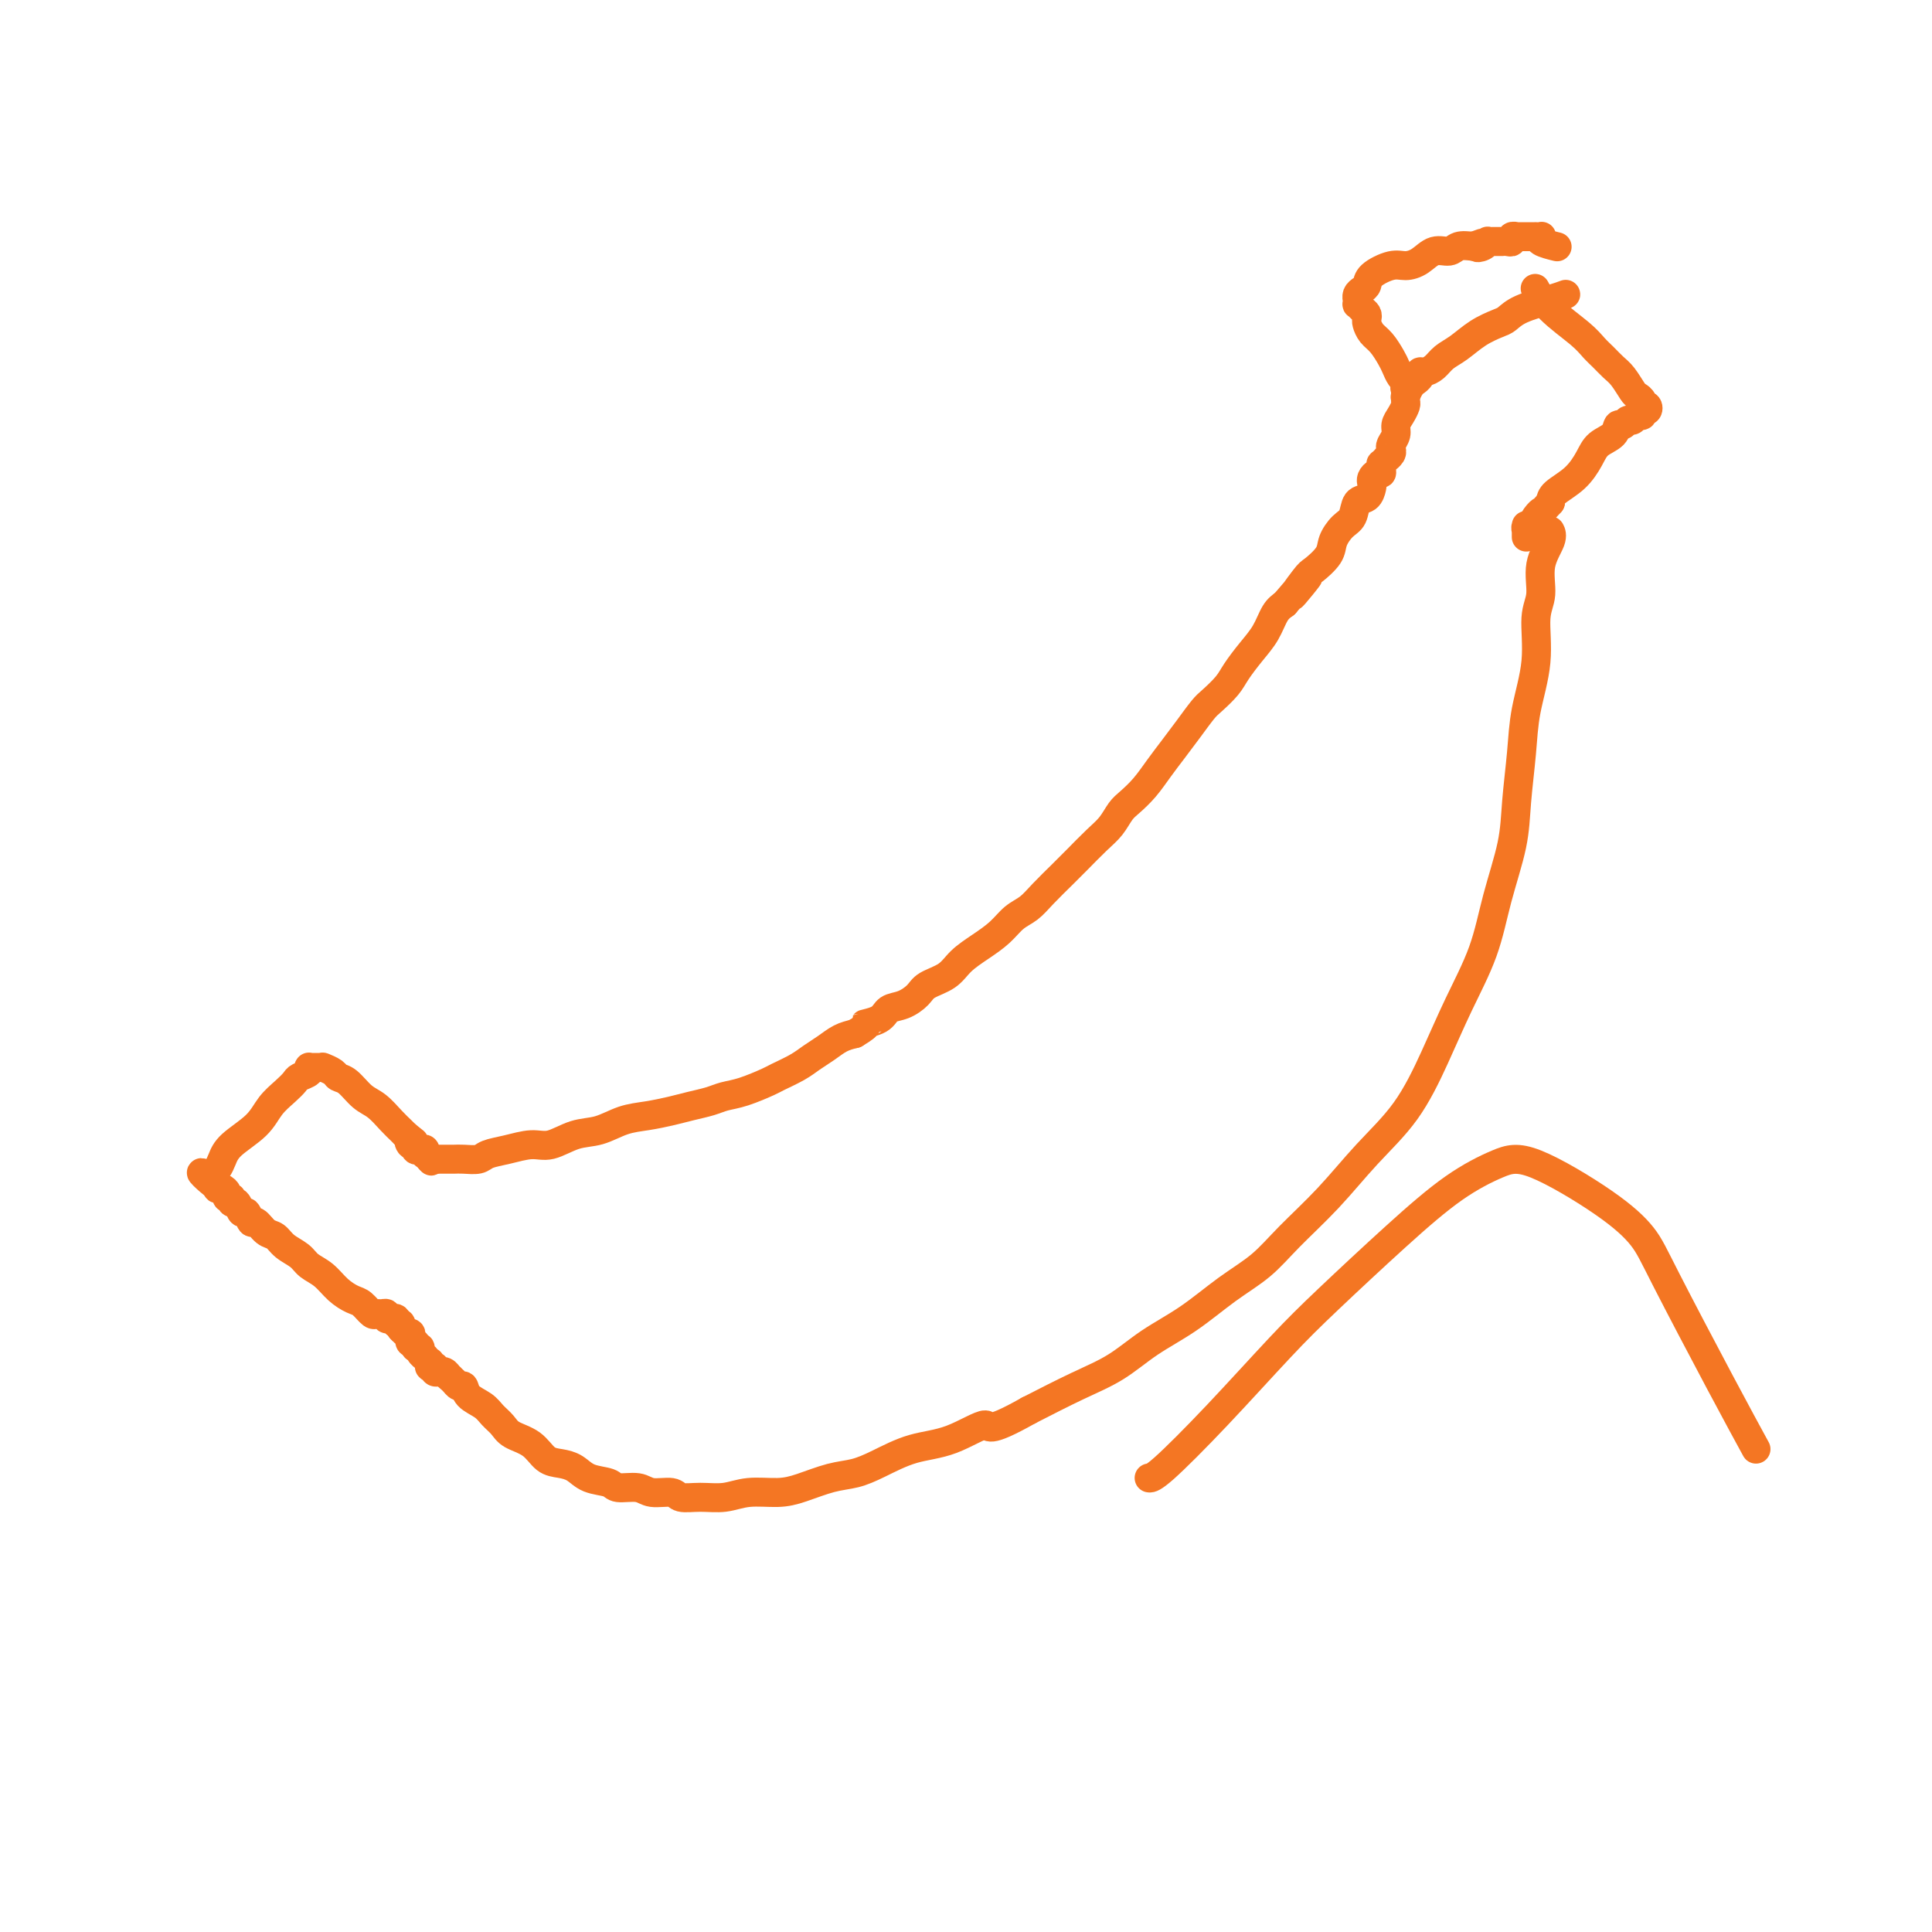 <svg viewBox='0 0 400 400' version='1.1' xmlns='http://www.w3.org/2000/svg' xmlns:xlink='http://www.w3.org/1999/xlink'><g fill='none' stroke='#F47623' stroke-width='6' stroke-linecap='round' stroke-linejoin='round'><path d='M318,60c0.000,0.000 0.000,0.001 0,0c-0.000,-0.001 -0.002,-0.003 0,0c0.002,0.003 0.006,0.012 0,0c-0.006,-0.012 -0.024,-0.043 0,0c0.024,0.043 0.089,0.161 0,0c-0.089,-0.161 -0.333,-0.601 0,0c0.333,0.601 1.244,2.244 3,4c1.756,1.756 4.357,3.624 6,5c1.643,1.376 2.328,2.260 3,3c0.672,0.740 1.332,1.336 2,2c0.668,0.664 1.346,1.396 2,2c0.654,0.604 1.285,1.080 2,2c0.715,0.920 1.516,2.284 2,3c0.484,0.716 0.653,0.784 1,1c0.347,0.216 0.874,0.578 1,1c0.126,0.422 -0.147,0.902 0,1c0.147,0.098 0.716,-0.185 1,0c0.284,0.185 0.283,0.838 0,1c-0.283,0.162 -0.849,-0.168 -1,0c-0.151,0.168 0.114,0.834 0,1c-0.114,0.166 -0.609,-0.167 -1,0c-0.391,0.167 -0.680,0.836 -1,1c-0.320,0.164 -0.670,-0.175 -1,0c-0.330,0.175 -0.640,0.864 -1,1c-0.360,0.136 -0.769,-0.280 -1,0c-0.231,0.280 -0.282,1.258 -1,2c-0.718,0.742 -2.101,1.249 -3,2c-0.899,0.751 -1.313,1.748 -2,3c-0.687,1.252 -1.646,2.760 -3,4c-1.354,1.240 -3.101,2.211 -4,3c-0.899,0.789 -0.949,1.394 -1,2'/><path d='M321,104c-3.349,3.673 -2.222,2.357 -2,2c0.222,-0.357 -0.462,0.247 -1,1c-0.538,0.753 -0.929,1.656 -1,2c-0.071,0.344 0.177,0.131 0,0c-0.177,-0.131 -0.779,-0.178 -1,0c-0.221,0.178 -0.059,0.583 0,1c0.059,0.417 0.016,0.846 0,1c-0.016,0.154 -0.004,0.034 0,0c0.004,-0.034 0.001,0.019 0,0c-0.001,-0.019 -0.000,-0.108 0,0c0.000,0.108 0.000,0.414 0,0c-0.000,-0.414 -0.000,-1.547 0,-2c0.000,-0.453 0.000,-0.227 0,0'/><path d='M324,61c-0.000,0.000 -0.000,0.000 0,0c0.000,-0.000 0.000,-0.000 0,0c-0.000,0.000 -0.000,0.000 0,0c0.000,-0.000 0.002,-0.001 0,0c-0.002,0.001 -0.006,0.002 0,0c0.006,-0.002 0.024,-0.009 0,0c-0.024,0.009 -0.090,0.034 0,0c0.090,-0.034 0.335,-0.126 0,0c-0.335,0.126 -1.250,0.469 -3,1c-1.750,0.531 -4.334,1.248 -6,2c-1.666,0.752 -2.414,1.538 -3,2c-0.586,0.462 -1.010,0.600 -2,1c-0.990,0.400 -2.545,1.064 -4,2c-1.455,0.936 -2.811,2.145 -4,3c-1.189,0.855 -2.212,1.356 -3,2c-0.788,0.644 -1.339,1.430 -2,2c-0.661,0.570 -1.430,0.923 -2,1c-0.570,0.077 -0.940,-0.121 -1,0c-0.060,0.121 0.190,0.562 0,1c-0.190,0.438 -0.822,0.874 -1,1c-0.178,0.126 0.097,-0.059 0,0c-0.097,0.059 -0.564,0.362 -1,1c-0.436,0.638 -0.839,1.611 -1,2c-0.161,0.389 -0.081,0.195 0,0'/><path d='M321,110c-0.000,-0.000 -0.000,-0.000 0,0c0.000,0.000 0.000,0.000 0,0c-0.000,-0.000 -0.001,-0.001 0,0c0.001,0.001 0.002,0.004 0,0c-0.002,-0.004 -0.008,-0.016 0,0c0.008,0.016 0.032,0.058 0,0c-0.032,-0.058 -0.118,-0.218 0,0c0.118,0.218 0.440,0.812 0,2c-0.440,1.188 -1.641,2.968 -2,5c-0.359,2.032 0.125,4.314 0,6c-0.125,1.686 -0.860,2.777 -1,5c-0.140,2.223 0.315,5.580 0,9c-0.315,3.420 -1.400,6.903 -2,10c-0.600,3.097 -0.714,5.808 -1,9c-0.286,3.192 -0.743,6.867 -1,10c-0.257,3.133 -0.314,5.726 -1,9c-0.686,3.274 -2.000,7.230 -3,11c-1.000,3.770 -1.686,7.355 -3,11c-1.314,3.645 -3.258,7.350 -5,11c-1.742,3.650 -3.284,7.244 -5,11c-1.716,3.756 -3.608,7.673 -6,11c-2.392,3.327 -5.284,6.064 -8,9c-2.716,2.936 -5.255,6.069 -8,9c-2.745,2.931 -5.695,5.658 -8,8c-2.305,2.342 -3.965,4.300 -6,6c-2.035,1.700 -4.445,3.142 -7,5c-2.555,1.858 -5.257,4.130 -8,6c-2.743,1.870 -5.529,3.336 -8,5c-2.471,1.664 -4.627,3.525 -7,5c-2.373,1.475 -4.964,2.564 -8,4c-3.036,1.436 -6.518,3.218 -10,5'/><path d='M213,292c-9.144,5.160 -8.002,3.060 -9,3c-0.998,-0.060 -4.134,1.919 -7,3c-2.866,1.081 -5.463,1.263 -8,2c-2.537,0.737 -5.016,2.030 -7,3c-1.984,0.970 -3.475,1.618 -5,2c-1.525,0.382 -3.085,0.499 -5,1c-1.915,0.501 -4.185,1.388 -6,2c-1.815,0.612 -3.176,0.950 -5,1c-1.824,0.050 -4.111,-0.187 -6,0c-1.889,0.187 -3.381,0.797 -5,1c-1.619,0.203 -3.366,-0.002 -5,0c-1.634,0.002 -3.156,0.212 -4,0c-0.844,-0.212 -1.011,-0.845 -2,-1c-0.989,-0.155 -2.799,0.167 -4,0c-1.201,-0.167 -1.791,-0.822 -3,-1c-1.209,-0.178 -3.037,0.121 -4,0c-0.963,-0.121 -1.062,-0.660 -2,-1c-0.938,-0.340 -2.714,-0.479 -4,-1c-1.286,-0.521 -2.081,-1.424 -3,-2c-0.919,-0.576 -1.961,-0.826 -3,-1c-1.039,-0.174 -2.074,-0.273 -3,-1c-0.926,-0.727 -1.741,-2.082 -3,-3c-1.259,-0.918 -2.961,-1.400 -4,-2c-1.039,-0.600 -1.416,-1.317 -2,-2c-0.584,-0.683 -1.375,-1.331 -2,-2c-0.625,-0.669 -1.085,-1.360 -2,-2c-0.915,-0.640 -2.284,-1.230 -3,-2c-0.716,-0.770 -0.780,-1.722 -1,-2c-0.220,-0.278 -0.598,0.117 -1,0c-0.402,-0.117 -0.829,-0.748 -1,-1c-0.171,-0.252 -0.085,-0.126 0,0'/><path d='M94,286c-3.177,-2.718 -1.621,-1.513 -1,-1c0.621,0.513 0.306,0.335 0,0c-0.306,-0.335 -0.604,-0.825 -1,-1c-0.396,-0.175 -0.891,-0.033 -1,0c-0.109,0.033 0.167,-0.044 0,0c-0.167,0.044 -0.777,0.208 -1,0c-0.223,-0.208 -0.060,-0.788 0,-1c0.060,-0.212 0.016,-0.057 0,0c-0.016,0.057 -0.005,0.015 0,0c0.005,-0.015 0.002,-0.004 0,0c-0.002,0.004 -0.004,0.001 0,0c0.004,-0.001 0.015,-0.001 0,0c-0.015,0.001 -0.057,0.001 0,0c0.057,-0.001 0.211,-0.004 0,0c-0.211,0.004 -0.788,0.016 -1,0c-0.212,-0.016 -0.061,-0.061 0,0c0.061,0.061 0.031,0.227 0,0c-0.031,-0.227 -0.065,-0.848 0,-1c0.065,-0.152 0.228,0.166 0,0c-0.228,-0.166 -0.848,-0.815 -1,-1c-0.152,-0.185 0.166,0.095 0,0c-0.166,-0.095 -0.814,-0.564 -1,-1c-0.186,-0.436 0.090,-0.839 0,-1c-0.090,-0.161 -0.545,-0.081 -1,0'/><path d='M86,279c-1.178,-1.321 -0.122,-1.123 0,-1c0.122,0.123 -0.689,0.173 -1,0c-0.311,-0.173 -0.122,-0.568 0,-1c0.122,-0.432 0.177,-0.899 0,-1c-0.177,-0.101 -0.586,0.165 -1,0c-0.414,-0.165 -0.833,-0.761 -1,-1c-0.167,-0.239 -0.084,-0.119 0,0'/><path d='M83,275c-0.464,-0.619 -0.124,-0.166 0,0c0.124,0.166 0.033,0.044 0,0c-0.033,-0.044 -0.009,-0.012 0,0c0.009,0.012 0.002,0.003 0,0c-0.002,-0.003 -0.001,-0.001 0,0c0.001,0.001 0.000,0.000 0,0c-0.000,-0.000 -0.000,-0.000 0,0c0.000,0.000 0.000,0.000 0,0c-0.000,-0.000 0.000,-0.000 0,0c-0.000,0.000 -0.000,0.000 0,0c0.000,-0.000 0.000,-0.000 0,0c-0.000,0.000 -0.000,0.001 0,0c0.000,-0.001 0.001,-0.004 0,0c-0.001,0.004 -0.003,0.015 0,0c0.003,-0.015 0.011,-0.056 0,0c-0.011,0.056 -0.041,0.207 0,0c0.041,-0.207 0.155,-0.774 0,-1c-0.155,-0.226 -0.577,-0.113 -1,0'/><path d='M82,274c-0.095,-0.381 0.167,-0.833 0,-1c-0.167,-0.167 -0.762,-0.049 -1,0c-0.238,0.049 -0.119,0.027 0,0c0.119,-0.027 0.239,-0.060 0,0c-0.239,0.060 -0.837,0.214 -1,0c-0.163,-0.214 0.108,-0.796 0,-1c-0.108,-0.204 -0.594,-0.029 -1,0c-0.406,0.029 -0.731,-0.088 -1,0c-0.269,0.088 -0.483,0.382 -1,0c-0.517,-0.382 -1.336,-1.439 -2,-2c-0.664,-0.561 -1.174,-0.626 -2,-1c-0.826,-0.374 -1.968,-1.059 -3,-2c-1.032,-0.941 -1.953,-2.140 -3,-3c-1.047,-0.860 -2.220,-1.381 -3,-2c-0.780,-0.619 -1.168,-1.337 -2,-2c-0.832,-0.663 -2.107,-1.272 -3,-2c-0.893,-0.728 -1.405,-1.576 -2,-2c-0.595,-0.424 -1.273,-0.423 -2,-1c-0.727,-0.577 -1.504,-1.732 -2,-2c-0.496,-0.268 -0.711,0.350 -1,0c-0.289,-0.350 -0.651,-1.667 -1,-2c-0.349,-0.333 -0.686,0.318 -1,0c-0.314,-0.318 -0.605,-1.605 -1,-2c-0.395,-0.395 -0.893,0.101 -1,0c-0.107,-0.101 0.178,-0.798 0,-1c-0.178,-0.202 -0.818,0.090 -1,0c-0.182,-0.090 0.095,-0.563 0,-1c-0.095,-0.437 -0.562,-0.839 -1,-1c-0.438,-0.161 -0.849,-0.082 -1,0c-0.151,0.082 -0.043,0.166 0,0c0.043,-0.166 0.022,-0.583 0,-1'/><path d='M45,245c-5.954,-4.439 -2.339,-1.037 -1,0c1.339,1.037 0.400,-0.291 0,-1c-0.400,-0.709 -0.262,-0.801 0,-1c0.262,-0.199 0.650,-0.507 1,-1c0.350,-0.493 0.664,-1.171 1,-2c0.336,-0.829 0.696,-1.808 2,-3c1.304,-1.192 3.552,-2.595 5,-4c1.448,-1.405 2.094,-2.810 3,-4c0.906,-1.190 2.071,-2.165 3,-3c0.929,-0.835 1.622,-1.530 2,-2c0.378,-0.470 0.440,-0.714 1,-1c0.560,-0.286 1.618,-0.612 2,-1c0.382,-0.388 0.087,-0.836 0,-1c-0.087,-0.164 0.033,-0.044 0,0c-0.033,0.044 -0.220,0.012 0,0c0.220,-0.012 0.847,-0.003 1,0c0.153,0.003 -0.169,0.001 0,0c0.169,-0.001 0.828,-0.001 1,0c0.172,0.001 -0.143,0.003 0,0c0.143,-0.003 0.745,-0.011 1,0c0.255,0.011 0.165,0.043 0,0c-0.165,-0.043 -0.403,-0.159 0,0c0.403,0.159 1.448,0.594 2,1c0.552,0.406 0.613,0.784 1,1c0.387,0.216 1.102,0.271 2,1c0.898,0.729 1.981,2.132 3,3c1.019,0.868 1.974,1.202 3,2c1.026,0.798 2.122,2.061 3,3c0.878,0.939 1.536,1.554 2,2c0.464,0.446 0.732,0.723 1,1'/><path d='M84,235c2.874,2.327 1.557,1.146 1,1c-0.557,-0.146 -0.356,0.745 0,1c0.356,0.255 0.866,-0.124 1,0c0.134,0.124 -0.108,0.750 0,1c0.108,0.250 0.568,0.122 1,0c0.432,-0.122 0.838,-0.239 1,0c0.162,0.239 0.082,0.834 0,1c-0.082,0.166 -0.166,-0.095 0,0c0.166,0.095 0.583,0.548 1,1'/><path d='M89,240c0.730,0.774 0.055,0.207 0,0c-0.055,-0.207 0.510,-0.056 1,0c0.490,0.056 0.904,0.015 1,0c0.096,-0.015 -0.127,-0.004 0,0c0.127,0.004 0.604,0.002 1,0c0.396,-0.002 0.709,-0.004 1,0c0.291,0.004 0.558,0.012 1,0c0.442,-0.012 1.059,-0.046 2,0c0.941,0.046 2.207,0.172 3,0c0.793,-0.172 1.113,-0.642 2,-1c0.887,-0.358 2.340,-0.606 4,-1c1.660,-0.394 3.528,-0.935 5,-1c1.472,-0.065 2.549,0.348 4,0c1.451,-0.348 3.276,-1.455 5,-2c1.724,-0.545 3.345,-0.527 5,-1c1.655,-0.473 3.342,-1.436 5,-2c1.658,-0.564 3.286,-0.729 5,-1c1.714,-0.271 3.513,-0.649 5,-1c1.487,-0.351 2.661,-0.675 4,-1c1.339,-0.325 2.842,-0.649 4,-1c1.158,-0.351 1.969,-0.727 3,-1c1.031,-0.273 2.281,-0.443 4,-1c1.719,-0.557 3.905,-1.500 5,-2c1.095,-0.500 1.097,-0.557 2,-1c0.903,-0.443 2.706,-1.271 4,-2c1.294,-0.729 2.079,-1.360 3,-2c0.921,-0.640 1.979,-1.288 3,-2c1.021,-0.712 2.006,-1.489 3,-2c0.994,-0.511 1.997,-0.755 3,-1'/><path d='M177,214c3.852,-2.279 1.981,-1.975 2,-2c0.019,-0.025 1.929,-0.377 3,-1c1.071,-0.623 1.305,-1.517 2,-2c0.695,-0.483 1.851,-0.555 3,-1c1.149,-0.445 2.291,-1.263 3,-2c0.709,-0.737 0.983,-1.393 2,-2c1.017,-0.607 2.775,-1.163 4,-2c1.225,-0.837 1.917,-1.953 3,-3c1.083,-1.047 2.557,-2.026 4,-3c1.443,-0.974 2.855,-1.945 4,-3c1.145,-1.055 2.024,-2.196 3,-3c0.976,-0.804 2.050,-1.272 3,-2c0.950,-0.728 1.777,-1.717 3,-3c1.223,-1.283 2.842,-2.861 4,-4c1.158,-1.139 1.857,-1.837 3,-3c1.143,-1.163 2.732,-2.789 4,-4c1.268,-1.211 2.215,-2.007 3,-3c0.785,-0.993 1.406,-2.183 2,-3c0.594,-0.817 1.159,-1.260 2,-2c0.841,-0.740 1.959,-1.778 3,-3c1.041,-1.222 2.007,-2.630 3,-4c0.993,-1.370 2.013,-2.702 3,-4c0.987,-1.298 1.940,-2.562 3,-4c1.060,-1.438 2.226,-3.049 3,-4c0.774,-0.951 1.156,-1.243 2,-2c0.844,-0.757 2.151,-1.978 3,-3c0.849,-1.022 1.238,-1.846 2,-3c0.762,-1.154 1.895,-2.639 3,-4c1.105,-1.361 2.182,-2.597 3,-4c0.818,-1.403 1.377,-2.972 2,-4c0.623,-1.028 1.312,-1.514 2,-2'/><path d='M266,125c8.551,-10.039 3.428,-3.637 2,-2c-1.428,1.637 0.838,-1.491 2,-3c1.162,-1.509 1.218,-1.400 2,-2c0.782,-0.600 2.288,-1.909 3,-3c0.712,-1.091 0.628,-1.965 1,-3c0.372,-1.035 1.200,-2.232 2,-3c0.800,-0.768 1.574,-1.109 2,-2c0.426,-0.891 0.506,-2.332 1,-3c0.494,-0.668 1.403,-0.561 2,-1c0.597,-0.439 0.882,-1.423 1,-2c0.118,-0.577 0.070,-0.746 0,-1c-0.070,-0.254 -0.162,-0.594 0,-1c0.162,-0.406 0.578,-0.878 1,-1c0.422,-0.122 0.849,0.107 1,0c0.151,-0.107 0.025,-0.550 0,-1c-0.025,-0.450 0.049,-0.908 0,-1c-0.049,-0.092 -0.223,0.182 0,0c0.223,-0.182 0.843,-0.822 1,-1c0.157,-0.178 -0.150,0.104 0,0c0.150,-0.104 0.757,-0.594 1,-1c0.243,-0.406 0.120,-0.727 0,-1c-0.120,-0.273 -0.239,-0.497 0,-1c0.239,-0.503 0.834,-1.286 1,-2c0.166,-0.714 -0.099,-1.358 0,-2c0.099,-0.642 0.562,-1.281 1,-2c0.438,-0.719 0.849,-1.517 1,-2c0.151,-0.483 0.040,-0.652 0,-1c-0.040,-0.348 -0.011,-0.877 0,-1c0.011,-0.123 0.003,0.159 0,0c-0.003,-0.159 -0.001,-0.760 0,-1c0.001,-0.240 0.000,-0.120 0,0'/><path d='M291,81c1.083,-3.321 0.290,-1.622 0,-1c-0.290,0.622 -0.078,0.167 0,0c0.078,-0.167 0.021,-0.045 0,0c-0.021,0.045 -0.006,0.012 0,0c0.006,-0.012 0.001,-0.003 0,0c-0.001,0.003 -0.000,0.001 0,0c0.000,-0.001 0.000,-0.000 0,0c-0.000,0.000 -0.000,0.000 0,0c0.000,-0.000 0.000,-0.000 0,0c-0.000,0.000 -0.000,0.000 0,0c0.000,-0.000 0.000,-0.000 0,0c-0.000,0.000 -0.000,0.000 0,0c0.000,-0.000 0.000,-0.000 0,0c-0.000,0.000 -0.000,0.000 0,0c0.000,-0.000 0.000,-0.000 0,0c-0.000,0.000 -0.000,0.000 0,0c0.000,-0.000 0.000,-0.000 0,0c-0.000,0.000 -0.000,0.000 0,0c0.000,-0.000 0.000,-0.000 0,0c-0.000,0.000 -0.000,0.000 0,0c0.000,-0.000 0.000,-0.000 0,0'/><path d='M291,80c0.000,-0.156 0.000,-0.045 0,0c-0.000,0.045 -0.000,0.026 0,0c0.000,-0.026 0.001,-0.059 0,0c-0.001,0.059 -0.003,0.210 0,0c0.003,-0.210 0.012,-0.780 0,-1c-0.012,-0.220 -0.044,-0.088 0,0c0.044,0.088 0.164,0.133 0,0c-0.164,-0.133 -0.611,-0.444 -1,-1c-0.389,-0.556 -0.721,-1.357 -1,-2c-0.279,-0.643 -0.506,-1.128 -1,-2c-0.494,-0.872 -1.256,-2.132 -2,-3c-0.744,-0.868 -1.470,-1.346 -2,-2c-0.530,-0.654 -0.864,-1.486 -1,-2c-0.136,-0.514 -0.075,-0.711 0,-1c0.075,-0.289 0.164,-0.670 0,-1c-0.164,-0.330 -0.580,-0.609 -1,-1c-0.420,-0.391 -0.845,-0.892 -1,-1c-0.155,-0.108 -0.039,0.178 0,0c0.039,-0.178 -0.000,-0.821 0,-1c0.000,-0.179 0.039,0.104 0,0c-0.039,-0.104 -0.155,-0.596 0,-1c0.155,-0.404 0.583,-0.721 1,-1c0.417,-0.279 0.825,-0.521 1,-1c0.175,-0.479 0.119,-1.194 1,-2c0.881,-0.806 2.701,-1.704 4,-2c1.299,-0.296 2.076,0.008 3,0c0.924,-0.008 1.993,-0.328 3,-1c1.007,-0.672 1.950,-1.696 3,-2c1.050,-0.304 2.206,0.110 3,0c0.794,-0.110 1.227,-0.746 2,-1c0.773,-0.254 1.887,-0.127 3,0'/><path d='M305,51c3.741,-1.409 1.594,-0.430 1,0c-0.594,0.430 0.367,0.311 1,0c0.633,-0.311 0.939,-0.815 1,-1c0.061,-0.185 -0.123,-0.049 0,0c0.123,0.049 0.554,0.013 1,0c0.446,-0.013 0.907,-0.004 1,0c0.093,0.004 -0.181,0.002 0,0c0.181,-0.002 0.818,-0.004 1,0c0.182,0.004 -0.091,0.015 0,0c0.091,-0.015 0.545,-0.057 1,0c0.455,0.057 0.909,0.211 1,0c0.091,-0.211 -0.183,-0.789 0,-1c0.183,-0.211 0.822,-0.057 1,0c0.178,0.057 -0.106,0.015 0,0c0.106,-0.015 0.603,-0.004 1,0c0.397,0.004 0.694,0.001 1,0c0.306,-0.001 0.621,-0.000 1,0c0.379,0.000 0.820,-0.001 1,0c0.180,0.001 0.098,0.003 0,0c-0.098,-0.003 -0.211,-0.011 0,0c0.211,0.011 0.747,0.042 1,0c0.253,-0.042 0.222,-0.155 0,0c-0.222,0.155 -0.637,0.580 0,1c0.637,0.420 2.325,0.834 3,1c0.675,0.166 0.338,0.083 0,0'/><path d='M238,306c-0.007,-0.001 -0.014,-0.001 0,0c0.014,0.001 0.048,0.005 0,0c-0.048,-0.005 -0.180,-0.017 0,0c0.180,0.017 0.672,0.063 3,-2c2.328,-2.063 6.492,-6.235 11,-11c4.508,-4.765 9.359,-10.124 13,-14c3.641,-3.876 6.072,-6.271 10,-10c3.928,-3.729 9.353,-8.793 14,-13c4.647,-4.207 8.515,-7.558 12,-10c3.485,-2.442 6.586,-3.977 9,-5c2.414,-1.023 4.142,-1.536 8,0c3.858,1.536 9.847,5.121 14,8c4.153,2.879 6.469,5.053 8,7c1.531,1.947 2.276,3.666 5,9c2.724,5.334 7.426,14.282 11,21c3.574,6.718 6.021,11.205 7,13c0.979,1.795 0.489,0.897 0,0'/></g>
</svg>